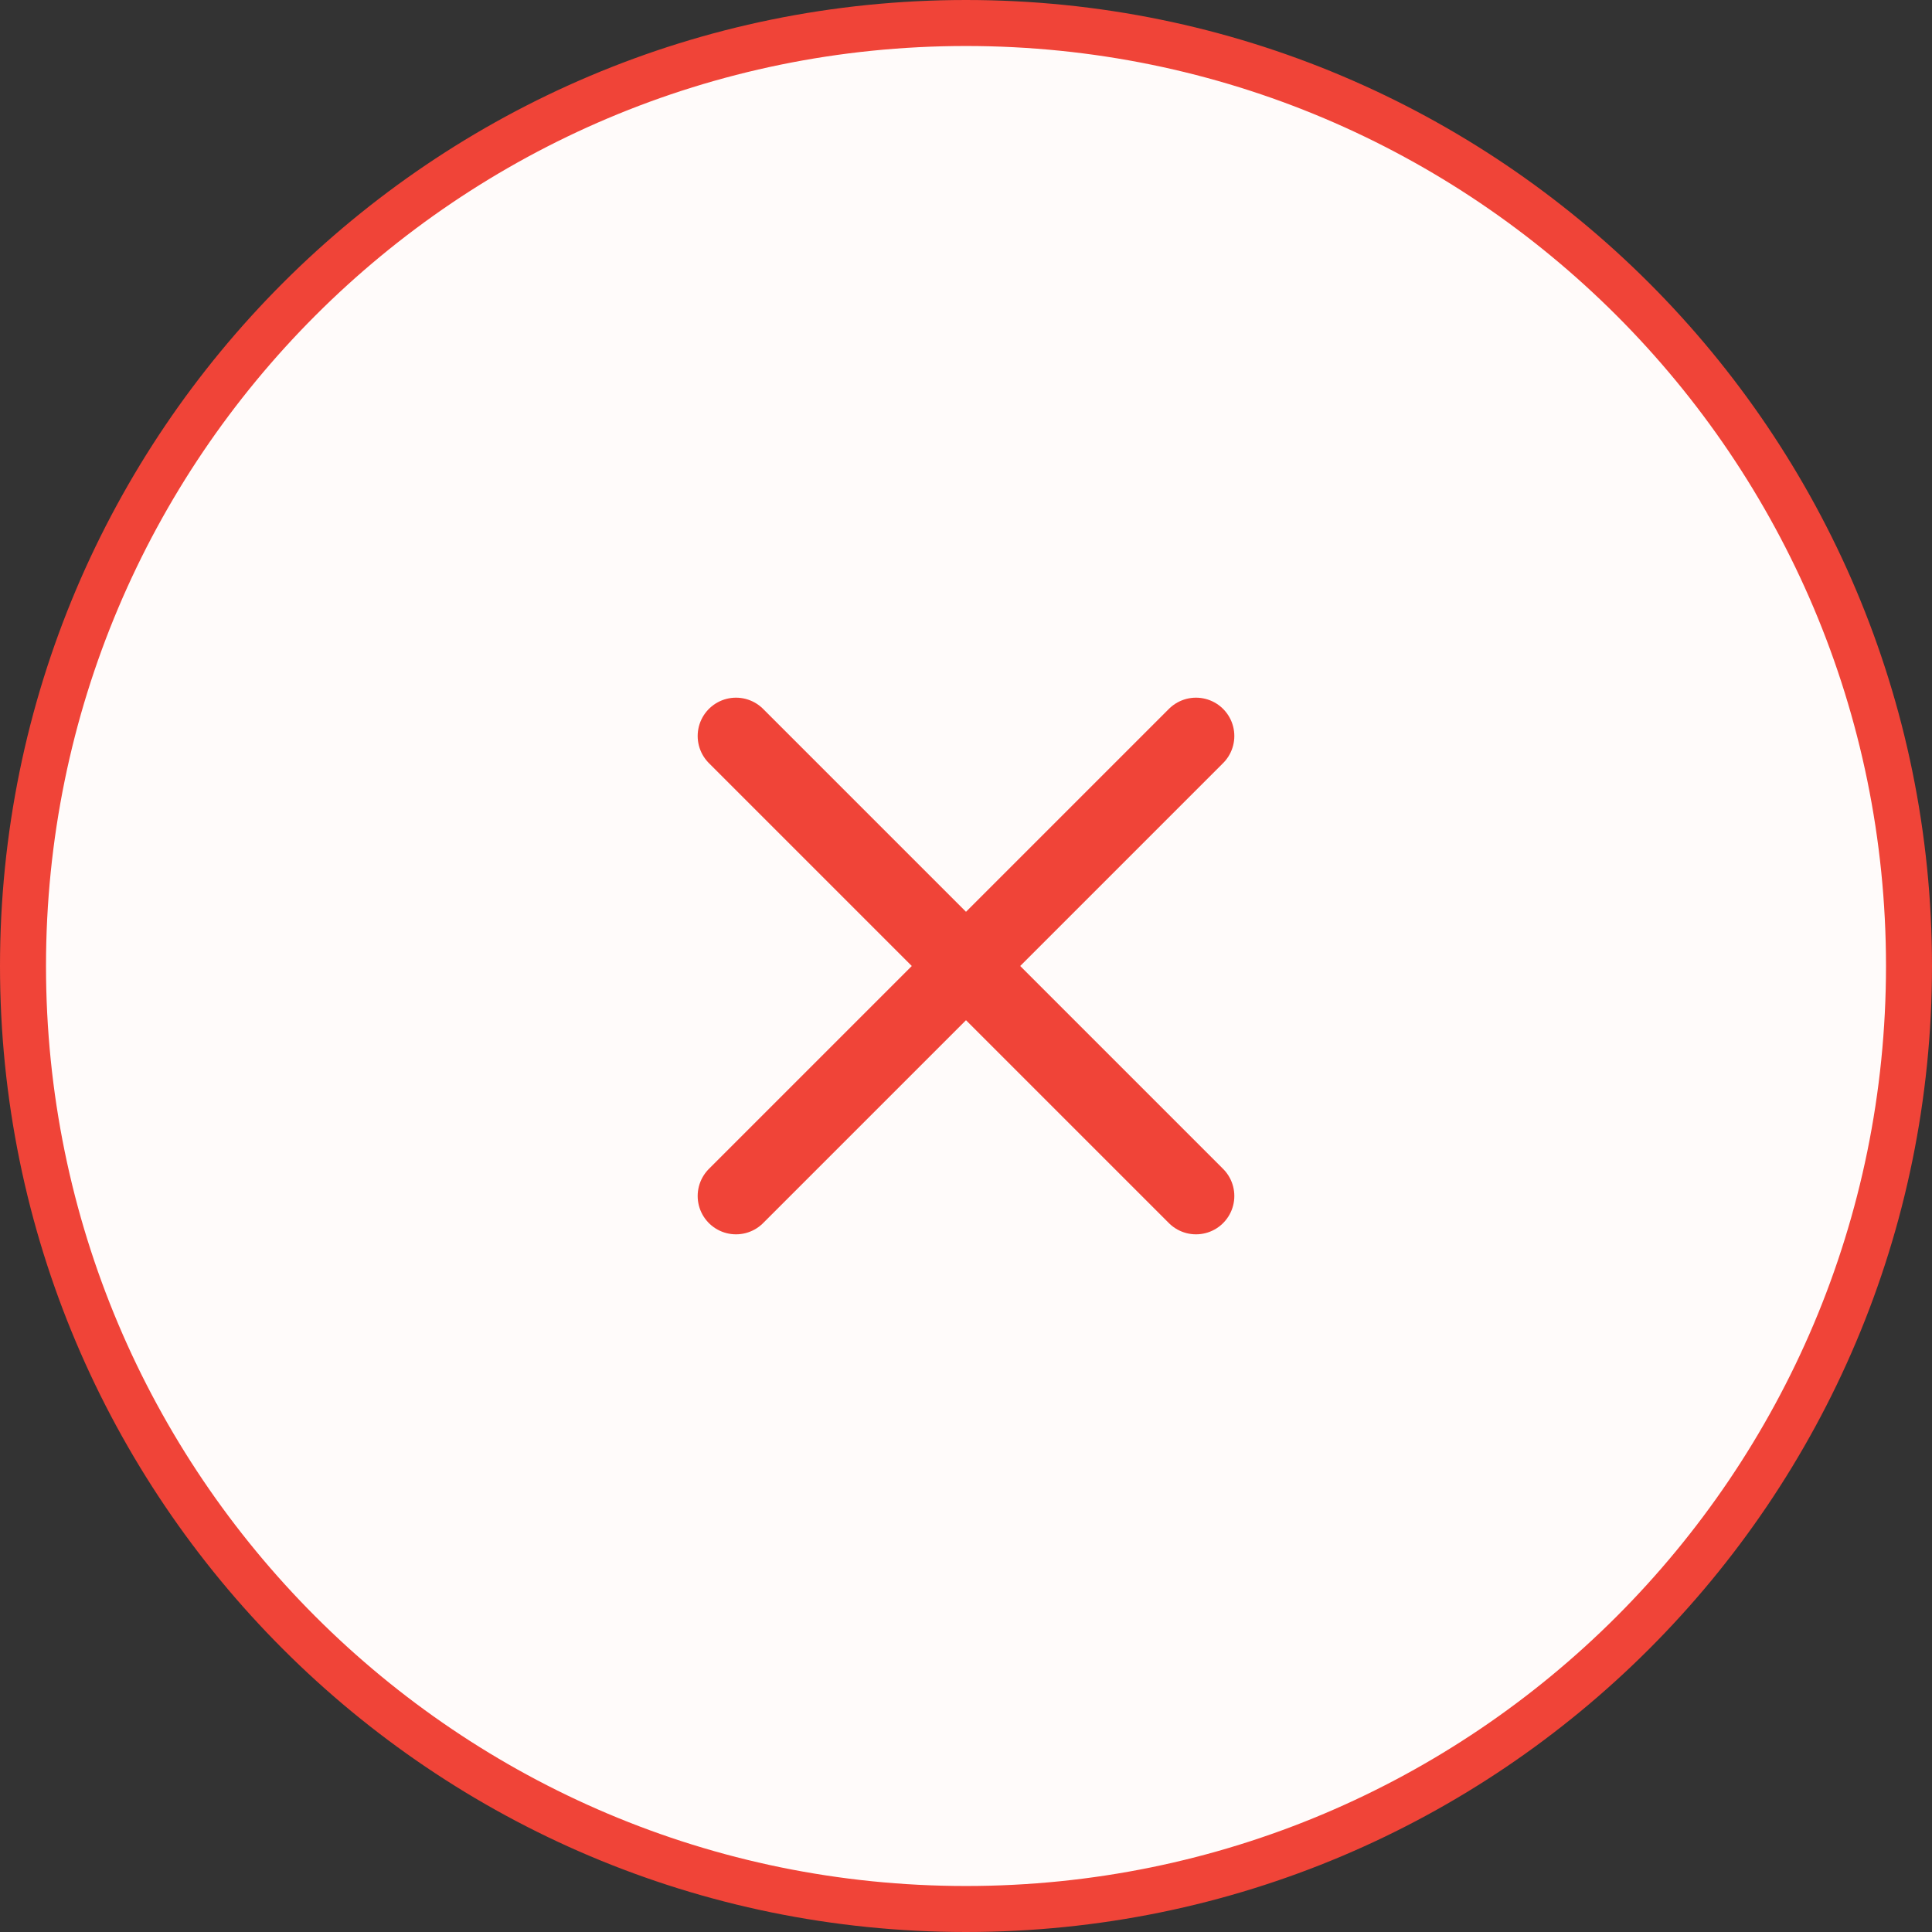 <svg width="84" height="84" viewBox="0 0 84 84" fill="none" xmlns="http://www.w3.org/2000/svg">
<rect x="0" y="0" width="84" height="84" fill="#333333" stroke="none"/>
<g id="Group 2 Copy 4">
<path id="Stroke 19" fill-rule="evenodd" clip-rule="evenodd" d="M83 42C83 64.644 64.644 83 41.998 83C19.355 83 1 64.644 1 42C1 19.357 19.355 1 41.998 1C64.644 1 83 19.357 83 42Z" fill="#FFFBFA" stroke="#F04438" stroke-width="2" stroke-linecap="round" stroke-linejoin="round"/>
<g id="Navigation">
<path id="Vector" d="M32 32L52 52M52 32L32 52" stroke="#F04438" stroke-width="3.333" stroke-linecap="round" stroke-linejoin="round"/>
</g>
</g>
</svg>
